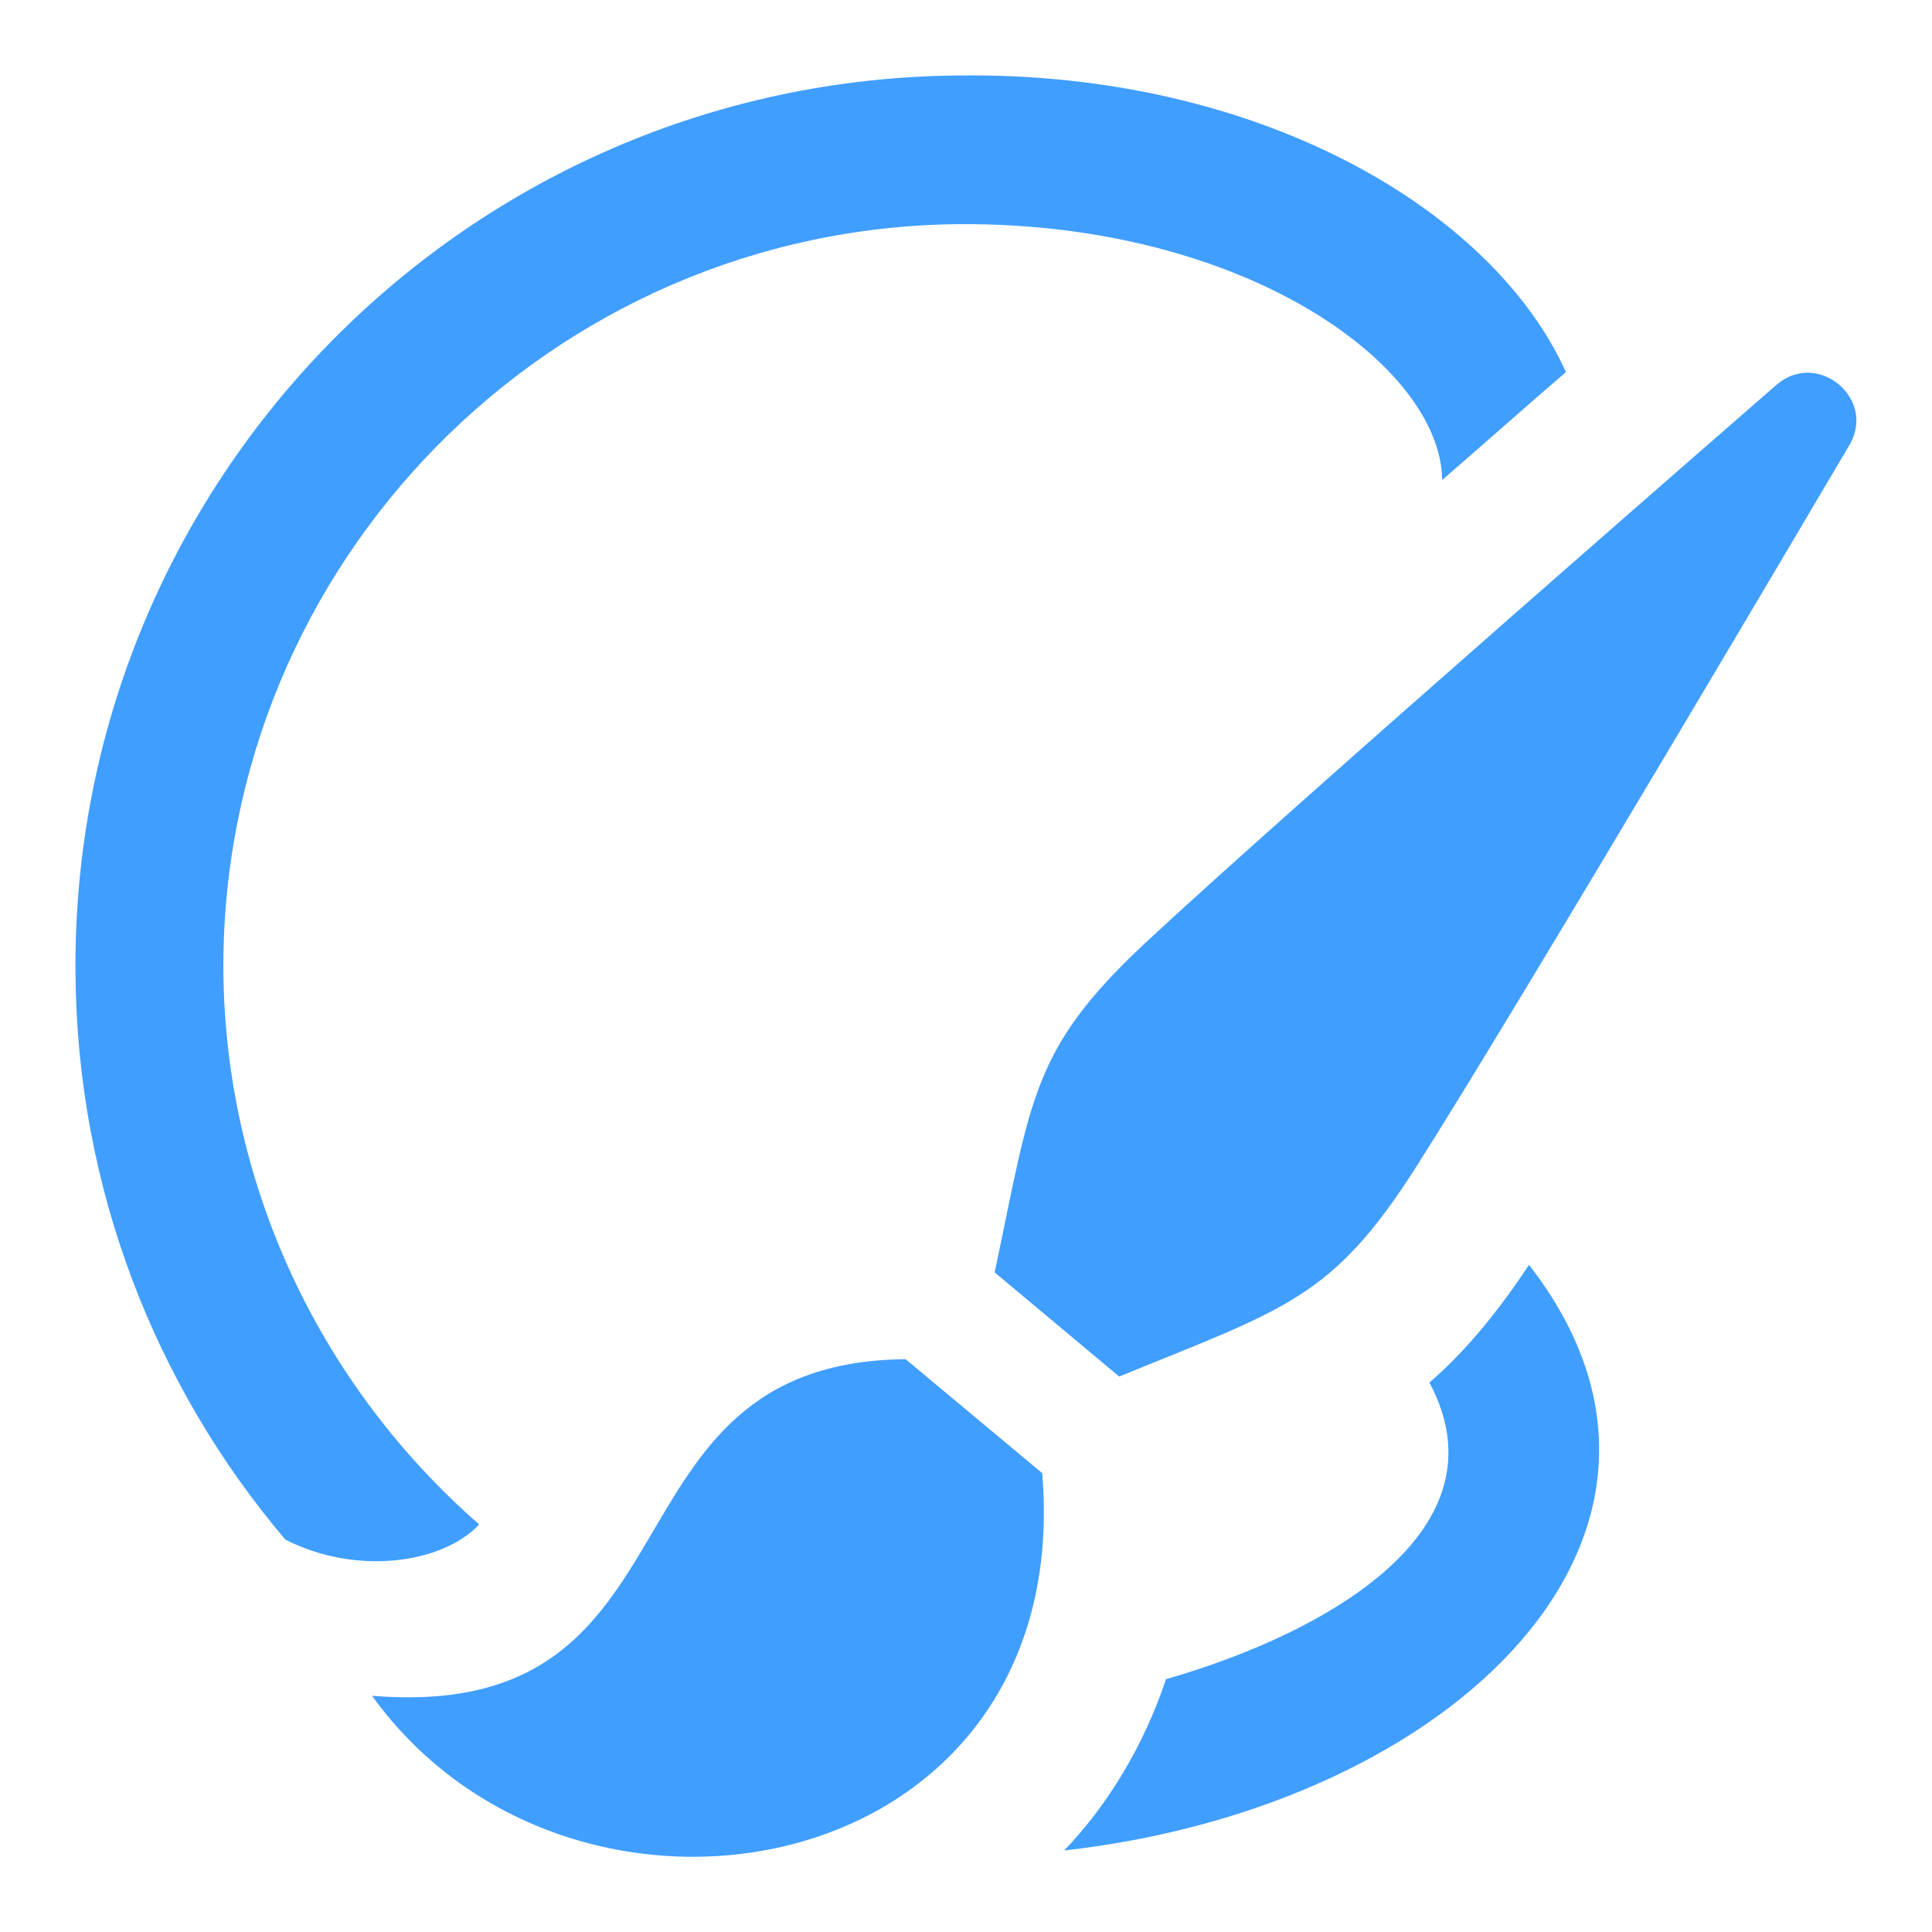 <svg xmlns="http://www.w3.org/2000/svg" x="0px" y="0px" width="24px" height="24px" viewBox="0 0 256 256" enable-background="new 0 0 256 256" xml:space="preserve"><g><g><path fill="#409eff" d="M49.3,224.7c45.1,3.7,29-44.2,70.7-44.6l18.1,15.1C142.6,249.6,76,261.8,49.3,224.7z M187.6,154.7c14-22,57.5-95.8,57.5-95.8c3.5-6.1-4.2-12.5-9.6-8c0,0-64.6,56.2-83.7,74c-15.1,14.1-15.1,20.5-20,43.7l16.5,13.8C170.3,173.4,176.5,172.1,187.6,154.7z M63.5,202c-20.5-17.9-33.6-44.1-33.9-73.2C29.2,74.6,73,30.1,127.2,29.7c37.7-0.2,63.7,18.7,63.9,33.9c6-5.2,11.5-10.1,16.4-14.3c-9.9-21.8-41.1-39.8-80.4-39.3C61.9,10.5,9.5,63.8,10,128.9c0.2,28.6,10.6,54.8,27.8,75.1C47.2,208.8,58.6,207.2,63.5,202z M189.4,183.2c10.4,19.4-13.3,33.1-34.9,39.3c-3,9-7.9,16.9-13.5,22.7c51.7-5.8,89.1-42.3,61.6-77.6C198.1,174.4,193.8,179.4,189.4,183.2z"/></g></g></svg>